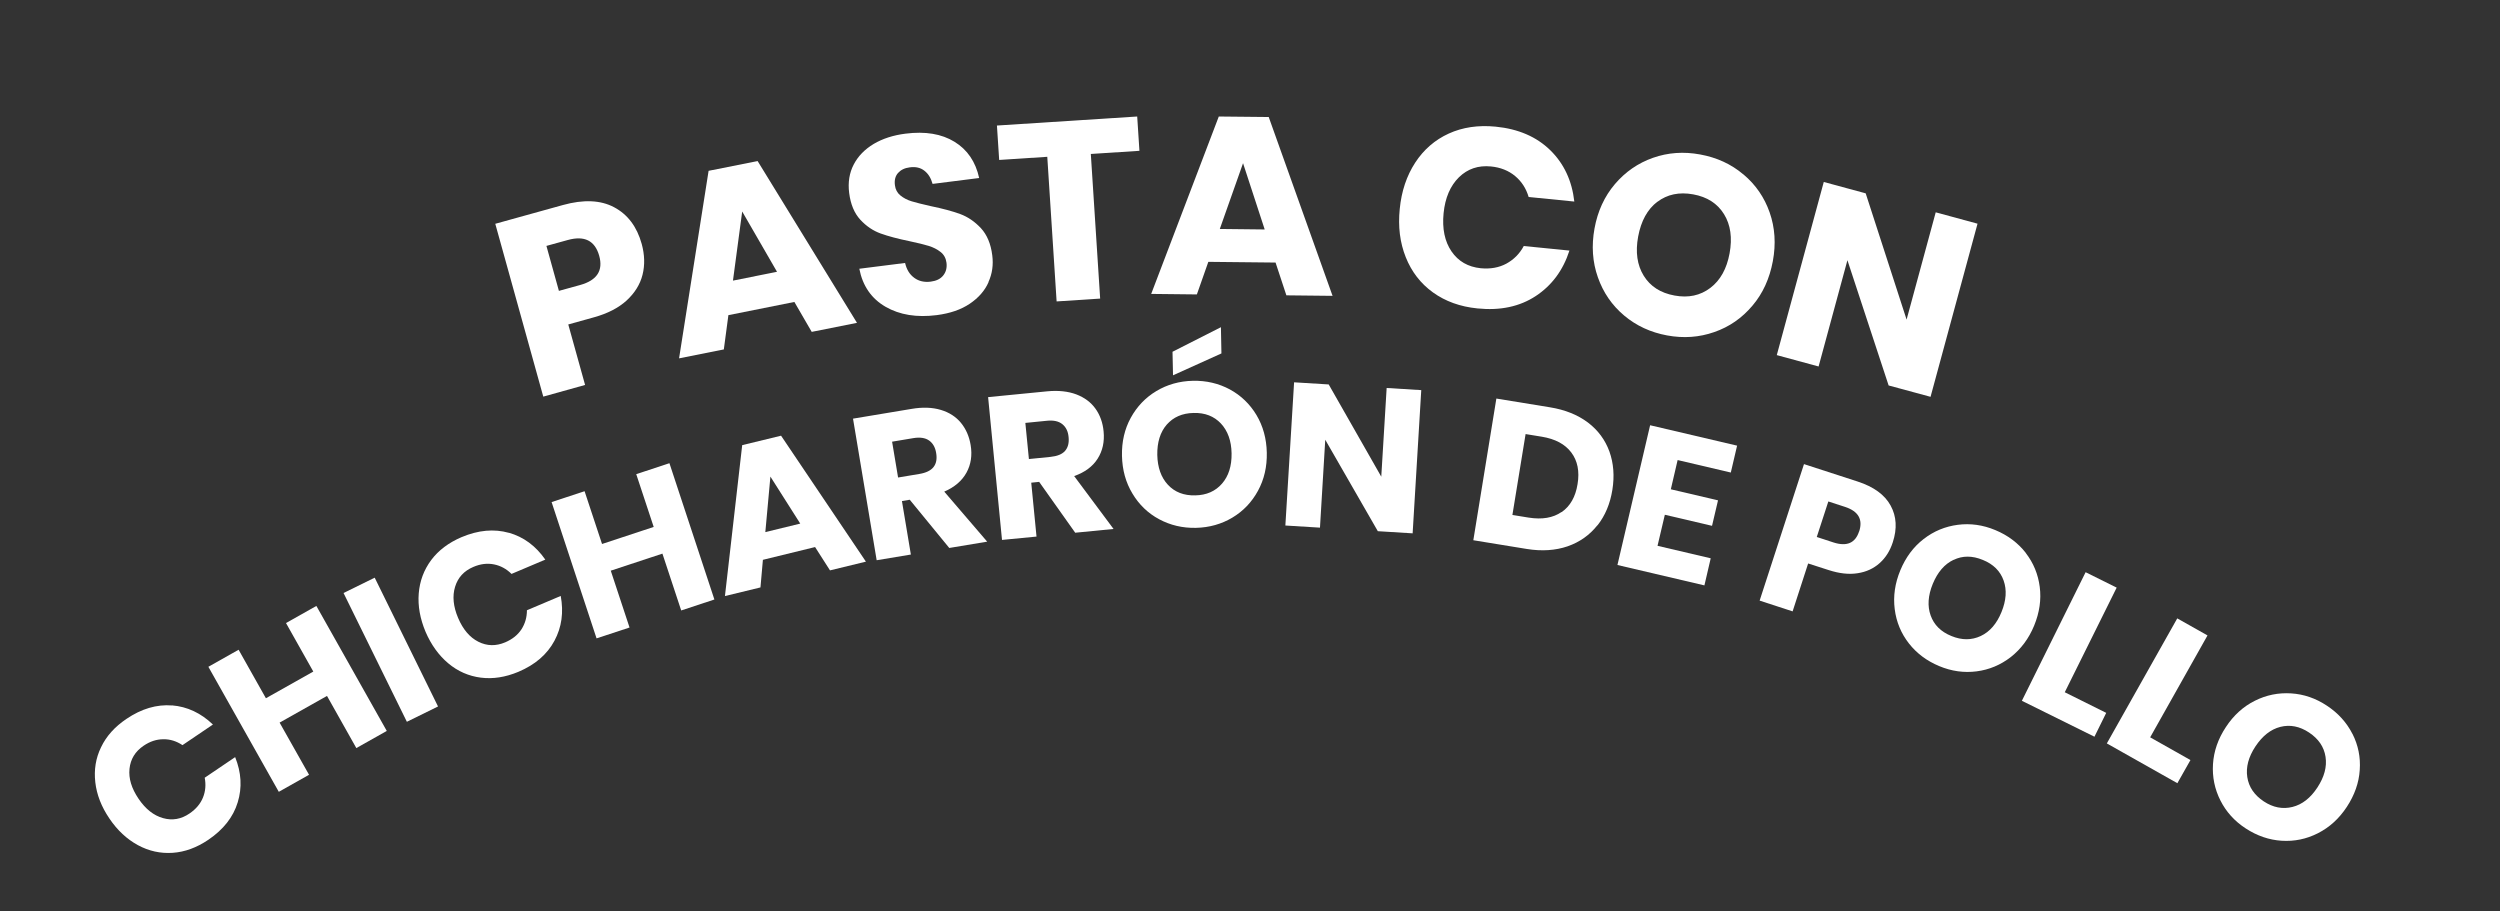 <?xml version="1.0" encoding="UTF-8"?>
<svg id="BOTONES" xmlns="http://www.w3.org/2000/svg" viewBox="0 0 246.33 89.8">
  <rect x="0" y="0" width="246.33" height="89.8" fill="#333333" stroke="none"/>
  <defs>
    <style>
      .cls-1 {
        fill: #fff;
      }
    </style>
  </defs>
  <g>
    <path class="cls-1" d="M16.93,69.5c1.51.12,2.86.75,4.05,1.89l-3,2.03c-.59-.39-1.21-.59-1.88-.58-.67,0-1.32.21-1.95.64-.83.56-1.29,1.32-1.39,2.27-.1.95.2,1.93.89,2.95.69,1.02,1.49,1.65,2.41,1.91.92.26,1.79.11,2.62-.46.63-.43,1.07-.95,1.32-1.57.25-.62.3-1.27.17-1.95l3-2.03c.61,1.52.7,3,.25,4.46-.44,1.45-1.41,2.68-2.9,3.69-1.14.77-2.31,1.2-3.51,1.28-1.2.08-2.34-.17-3.43-.76-1.08-.59-2.02-1.46-2.8-2.62-.79-1.16-1.25-2.35-1.39-3.57-.14-1.22.04-2.38.57-3.46.52-1.09,1.35-2.01,2.49-2.78,1.49-1.01,2.99-1.45,4.5-1.33Z"/>
    <path class="cls-1" d="M31.17,59.7l6.94,12.32-3,1.69-2.89-5.14-4.67,2.63,2.9,5.14-2.98,1.68-6.94-12.32,2.98-1.68,2.69,4.78,4.67-2.63-2.69-4.78,3-1.69Z"/>
    <path class="cls-1" d="M36.92,56.92l6.24,12.69-3.07,1.51-6.24-12.69,3.07-1.51Z"/>
    <path class="cls-1" d="M50.13,52.49c1.46.41,2.66,1.3,3.6,2.65l-3.33,1.41c-.5-.5-1.08-.81-1.73-.94-.66-.13-1.33-.05-2.03.25-.92.39-1.52,1.04-1.8,1.96-.28.91-.18,1.94.3,3.07.48,1.13,1.14,1.91,1.99,2.34s1.73.45,2.65.06c.7-.3,1.23-.72,1.6-1.28.36-.56.54-1.19.54-1.88l3.33-1.41c.3,1.61.1,3.08-.62,4.42-.72,1.34-1.9,2.36-3.56,3.06-1.27.53-2.5.72-3.69.57-1.19-.15-2.27-.62-3.21-1.41s-1.69-1.83-2.24-3.11c-.54-1.29-.77-2.55-.67-3.78.1-1.23.51-2.32,1.23-3.29.72-.96,1.72-1.71,2.98-2.25,1.66-.7,3.21-.84,4.67-.43Z"/>
    <path class="cls-1" d="M65.96,45.64l4.43,13.43-3.27,1.08-1.85-5.6-5.09,1.68,1.85,5.6-3.25,1.07-4.43-13.43,3.25-1.07,1.72,5.2,5.09-1.68-1.72-5.2,3.27-1.08Z"/>
    <path class="cls-1" d="M80.32,53.9l-5.15,1.26-.24,2.72-3.5.85,1.7-14.87,3.83-.93,8.36,12.41-3.54.86-1.47-2.3ZM78.85,51.59l-2.94-4.63-.5,5.47,3.44-.84Z"/>
    <path class="cls-1" d="M93.54,54l-3.9-4.76-.77.13.88,5.27-3.37.56-2.33-13.95,5.76-.96c1.1-.19,2.07-.15,2.9.1.83.25,1.49.68,1.98,1.28.49.6.81,1.33.95,2.18.17,1.01.03,1.92-.41,2.72s-1.17,1.43-2.19,1.87l4.23,4.93-3.73.62ZM88.49,47.05l2.09-.35c.67-.11,1.14-.34,1.41-.69.27-.35.35-.81.25-1.39-.09-.55-.33-.96-.7-1.22s-.89-.34-1.55-.23l-2.09.35.59,3.53Z"/>
    <path class="cls-1" d="M105.95,52.5l-3.56-5.02-.78.08.52,5.31-3.4.33-1.37-14.07,5.81-.57c1.12-.11,2.08,0,2.88.3.81.31,1.44.78,1.89,1.41s.72,1.38.8,2.24c.1,1.02-.1,1.92-.59,2.69-.49.77-1.26,1.34-2.31,1.71l3.88,5.21-3.76.37ZM101.38,45.23l2.11-.21c.68-.07,1.16-.26,1.45-.59.29-.33.41-.79.35-1.37-.05-.56-.26-.98-.62-1.27-.36-.29-.87-.4-1.53-.33l-2.11.21.35,3.56Z"/>
    <path class="cls-1" d="M121.18,38.37c1.1.6,1.97,1.44,2.62,2.52.65,1.09.99,2.32,1.02,3.71.03,1.39-.26,2.64-.87,3.76s-1.45,2-2.52,2.64-2.27.98-3.59,1.01c-1.32.03-2.53-.26-3.63-.85s-1.98-1.44-2.63-2.53c-.66-1.09-1-2.33-1.03-3.72s.26-2.64.87-3.75c.61-1.11,1.45-1.99,2.52-2.63s2.27-.98,3.59-1.01c1.33-.03,2.55.26,3.65.85ZM114.96,41.84c-.64.74-.95,1.74-.93,2.99.03,1.24.38,2.22,1.05,2.94.67.72,1.57,1.07,2.69,1.04,1.11-.02,1.99-.41,2.64-1.16.65-.75.96-1.74.94-2.98s-.38-2.22-1.05-2.94c-.68-.72-1.57-1.07-2.69-1.04-1.12.02-2,.41-2.65,1.15ZM120.36,34.82l-4.78,2.16-.05-2.32,4.77-2.42.05,2.58Z"/>
    <path class="cls-1" d="M139.17,52.55l-3.41-.21-5.18-9.01-.52,8.66-3.41-.21.86-14.11,3.41.21,5.18,9.09.53-8.74,3.41.21-.85,14.11Z"/>
    <path class="cls-1" d="M157.39,51.76c-.76.96-1.73,1.65-2.93,2.07-1.2.41-2.54.5-4.02.26l-5.27-.86,2.27-13.96,5.27.86c1.5.24,2.75.75,3.75,1.5,1,.76,1.7,1.71,2.12,2.86.41,1.15.51,2.41.29,3.78s-.71,2.54-1.47,3.5ZM153.87,50.46c.84-.58,1.37-1.5,1.57-2.76.21-1.26,0-2.3-.62-3.12s-1.58-1.33-2.9-1.55l-1.6-.26-1.3,7.97,1.6.26c1.32.21,2.4.03,3.24-.55Z"/>
    <path class="cls-1" d="M165.3,45.33l-.67,2.88,4.65,1.09-.59,2.51-4.65-1.09-.72,3.06,5.24,1.23-.62,2.67-8.57-2.01,3.22-13.77,8.57,2.01-.62,2.65-5.24-1.23Z"/>
    <path class="cls-1" d="M178.16,55.52l-1.53,4.72-3.25-1.06,4.37-13.45,5.27,1.71c1.6.52,2.69,1.31,3.27,2.38.58,1.06.65,2.27.21,3.61-.27.84-.7,1.52-1.29,2.05-.59.53-1.31.87-2.17,1-.86.14-1.81.03-2.86-.31l-2.02-.65ZM183.19,52.36c.38-1.18-.08-1.98-1.38-2.41l-1.66-.54-1.14,3.5,1.65.54c1.31.42,2.15.06,2.52-1.09Z"/>
    <path class="cls-1" d="M199.59,54.47c.77.99,1.23,2.11,1.39,3.36s-.02,2.52-.55,3.81-1.3,2.31-2.3,3.1c-1.01.78-2.13,1.25-3.37,1.41-1.24.16-2.47-.01-3.69-.52s-2.21-1.25-2.98-2.23c-.77-.99-1.24-2.11-1.4-3.38s.02-2.54.55-3.82c.53-1.28,1.29-2.31,2.3-3.09s2.13-1.24,3.37-1.4c1.24-.16,2.47.01,3.69.52,1.23.51,2.23,1.26,3,2.24ZM192.49,55.16c-.89.42-1.57,1.21-2.05,2.37-.47,1.15-.54,2.19-.21,3.11.33.93,1.01,1.61,2.05,2.03,1.02.42,1.98.42,2.88,0,.9-.42,1.58-1.21,2.05-2.36.47-1.15.54-2.18.21-3.11-.33-.93-1.01-1.61-2.05-2.03-1.04-.43-2-.43-2.88,0Z"/>
    <path class="cls-1" d="M203.45,68.21l4.08,2.03-1.16,2.35-7.15-3.54,6.28-12.67,3.06,1.52-5.12,10.32Z"/>
    <path class="cls-1" d="M211.86,72.65l3.97,2.24-1.29,2.28-6.95-3.92,6.94-12.32,2.98,1.68-5.65,10.04Z"/>
    <path class="cls-1" d="M231.79,72.3c.57,1.12.81,2.31.72,3.57-.08,1.26-.51,2.47-1.27,3.63-.76,1.16-1.71,2.02-2.85,2.6-1.14.58-2.33.82-3.58.74-1.25-.08-2.42-.49-3.53-1.21s-1.94-1.65-2.5-2.76-.81-2.31-.73-3.58.5-2.49,1.27-3.65c.76-1.16,1.71-2.02,2.85-2.59,1.13-.57,2.33-.81,3.58-.73,1.25.08,2.42.48,3.52,1.21,1.11.73,1.95,1.66,2.52,2.78ZM224.69,71.62c-.95.24-1.77.89-2.46,1.93-.68,1.03-.95,2.04-.8,3.02.15.98.69,1.77,1.62,2.39.92.61,1.87.79,2.83.55.96-.24,1.78-.88,2.46-1.92.68-1.04.95-2.04.8-3.02-.15-.98-.69-1.77-1.62-2.39s-1.88-.8-2.83-.56Z"/>
  </g>
  <g>
    <path class="cls-1" d="M55.99,31.96l1.66,5.97-4.12,1.15-4.73-17.03,6.67-1.85c2.02-.56,3.71-.49,5.04.22,1.34.71,2.25,1.92,2.72,3.62.29,1.06.32,2.07.08,3.03-.24.96-.77,1.8-1.57,2.54-.8.73-1.87,1.28-3.2,1.65l-2.55.71ZM59.04,25.2c-.42-1.49-1.45-2.01-3.1-1.55l-2.1.58,1.23,4.43,2.1-.58c1.65-.46,2.28-1.42,1.87-2.88Z"/>
    <path class="cls-1" d="M78.27,29.75l-6.5,1.3-.45,3.38-4.41.88,2.91-18.48,4.83-.96,9.79,15.94-4.46.89-1.71-2.95ZM76.56,26.78l-3.43-5.94-.91,6.81,4.34-.87Z"/>
    <path class="cls-1" d="M97.4,27.81c-.37.84-.99,1.54-1.85,2.12-.86.58-1.94.95-3.25,1.12-1.97.25-3.65-.02-5.04-.82-1.39-.8-2.26-2.05-2.59-3.75l4.51-.57c.15.65.45,1.14.91,1.47.45.33.99.45,1.62.37.55-.07.96-.27,1.23-.61s.38-.75.32-1.25c-.06-.45-.25-.8-.58-1.06-.33-.26-.72-.46-1.17-.6-.45-.14-1.08-.29-1.87-.46-1.16-.24-2.11-.49-2.86-.76-.75-.27-1.42-.72-2.01-1.36-.59-.64-.96-1.52-1.1-2.64-.13-1.04.02-1.98.45-2.8.43-.83,1.09-1.5,1.97-2.03.88-.52,1.93-.86,3.13-1.01,1.95-.25,3.56.02,4.83.8s2.08,1.97,2.43,3.57l-4.59.58c-.16-.57-.42-1-.81-1.3-.38-.3-.86-.41-1.44-.33-.5.06-.88.25-1.15.55-.27.3-.38.71-.31,1.22.05.41.23.75.54,1,.31.25.68.45,1.12.58.44.13,1.06.29,1.87.47,1.17.24,2.14.5,2.9.78s1.44.75,2.04,1.39c.6.65.98,1.54,1.12,2.68.12.93,0,1.81-.38,2.64Z"/>
    <path class="cls-1" d="M112.05,11.47l.22,3.39-4.79.31.92,14.25-4.29.28-.92-14.25-4.74.31-.22-3.39,13.82-.89Z"/>
    <path class="cls-1" d="M125.68,25.87l-6.62-.07-1.13,3.21-4.5-.05,6.66-17.48,4.92.05,6.29,17.62-4.55-.05-1.07-3.24ZM124.61,22.6l-2.13-6.52-2.29,6.48,4.42.05Z"/>
    <path class="cls-1" d="M152.75,14.8c1.35,1.32,2.14,3.01,2.37,5.06l-4.5-.45c-.25-.85-.7-1.54-1.34-2.07-.64-.53-1.44-.85-2.38-.94-1.24-.12-2.29.23-3.15,1.07-.85.84-1.36,2.02-1.51,3.54s.11,2.78.78,3.76c.67.98,1.63,1.53,2.88,1.66.95.09,1.79-.06,2.52-.45.73-.4,1.31-.97,1.72-1.74l4.5.45c-.63,1.95-1.74,3.44-3.32,4.48s-3.5,1.45-5.74,1.22c-1.71-.17-3.17-.7-4.39-1.58-1.22-.88-2.11-2.04-2.68-3.47-.57-1.43-.77-3.02-.59-4.76.17-1.74.68-3.26,1.52-4.55s1.95-2.25,3.31-2.87,2.91-.85,4.62-.68c2.24.22,4.03,1,5.38,2.32Z"/>
    <path class="cls-1" d="M171.79,17.19c1.2,1.01,2.06,2.26,2.58,3.75.52,1.49.63,3.09.31,4.8s-.98,3.17-2.01,4.38c-1.03,1.22-2.28,2.09-3.76,2.6-1.48.52-3.03.63-4.65.33-1.62-.3-3.03-.95-4.23-1.96-1.2-1.01-2.06-2.26-2.59-3.77-.53-1.5-.64-3.11-.33-4.81.31-1.7.98-3.16,2.01-4.37,1.03-1.21,2.28-2.07,3.75-2.59,1.48-.52,3.03-.63,4.65-.33,1.64.3,3.06.95,4.25,1.96ZM163.3,19.88c-.98.75-1.6,1.89-1.89,3.43-.28,1.52-.1,2.81.55,3.86.65,1.05,1.66,1.7,3.04,1.95,1.36.25,2.53,0,3.52-.75.99-.75,1.62-1.89,1.9-3.41.28-1.52.1-2.81-.55-3.86-.65-1.05-1.66-1.7-3.04-1.95s-2.55,0-3.53.74Z"/>
    <path class="cls-1" d="M190.22,39.1l-4.13-1.12-4.06-12.34-2.84,10.47-4.12-1.12,4.63-17.06,4.13,1.12,4.03,12.44,2.87-10.57,4.12,1.12-4.63,17.06Z"/>
  </g>
</svg>